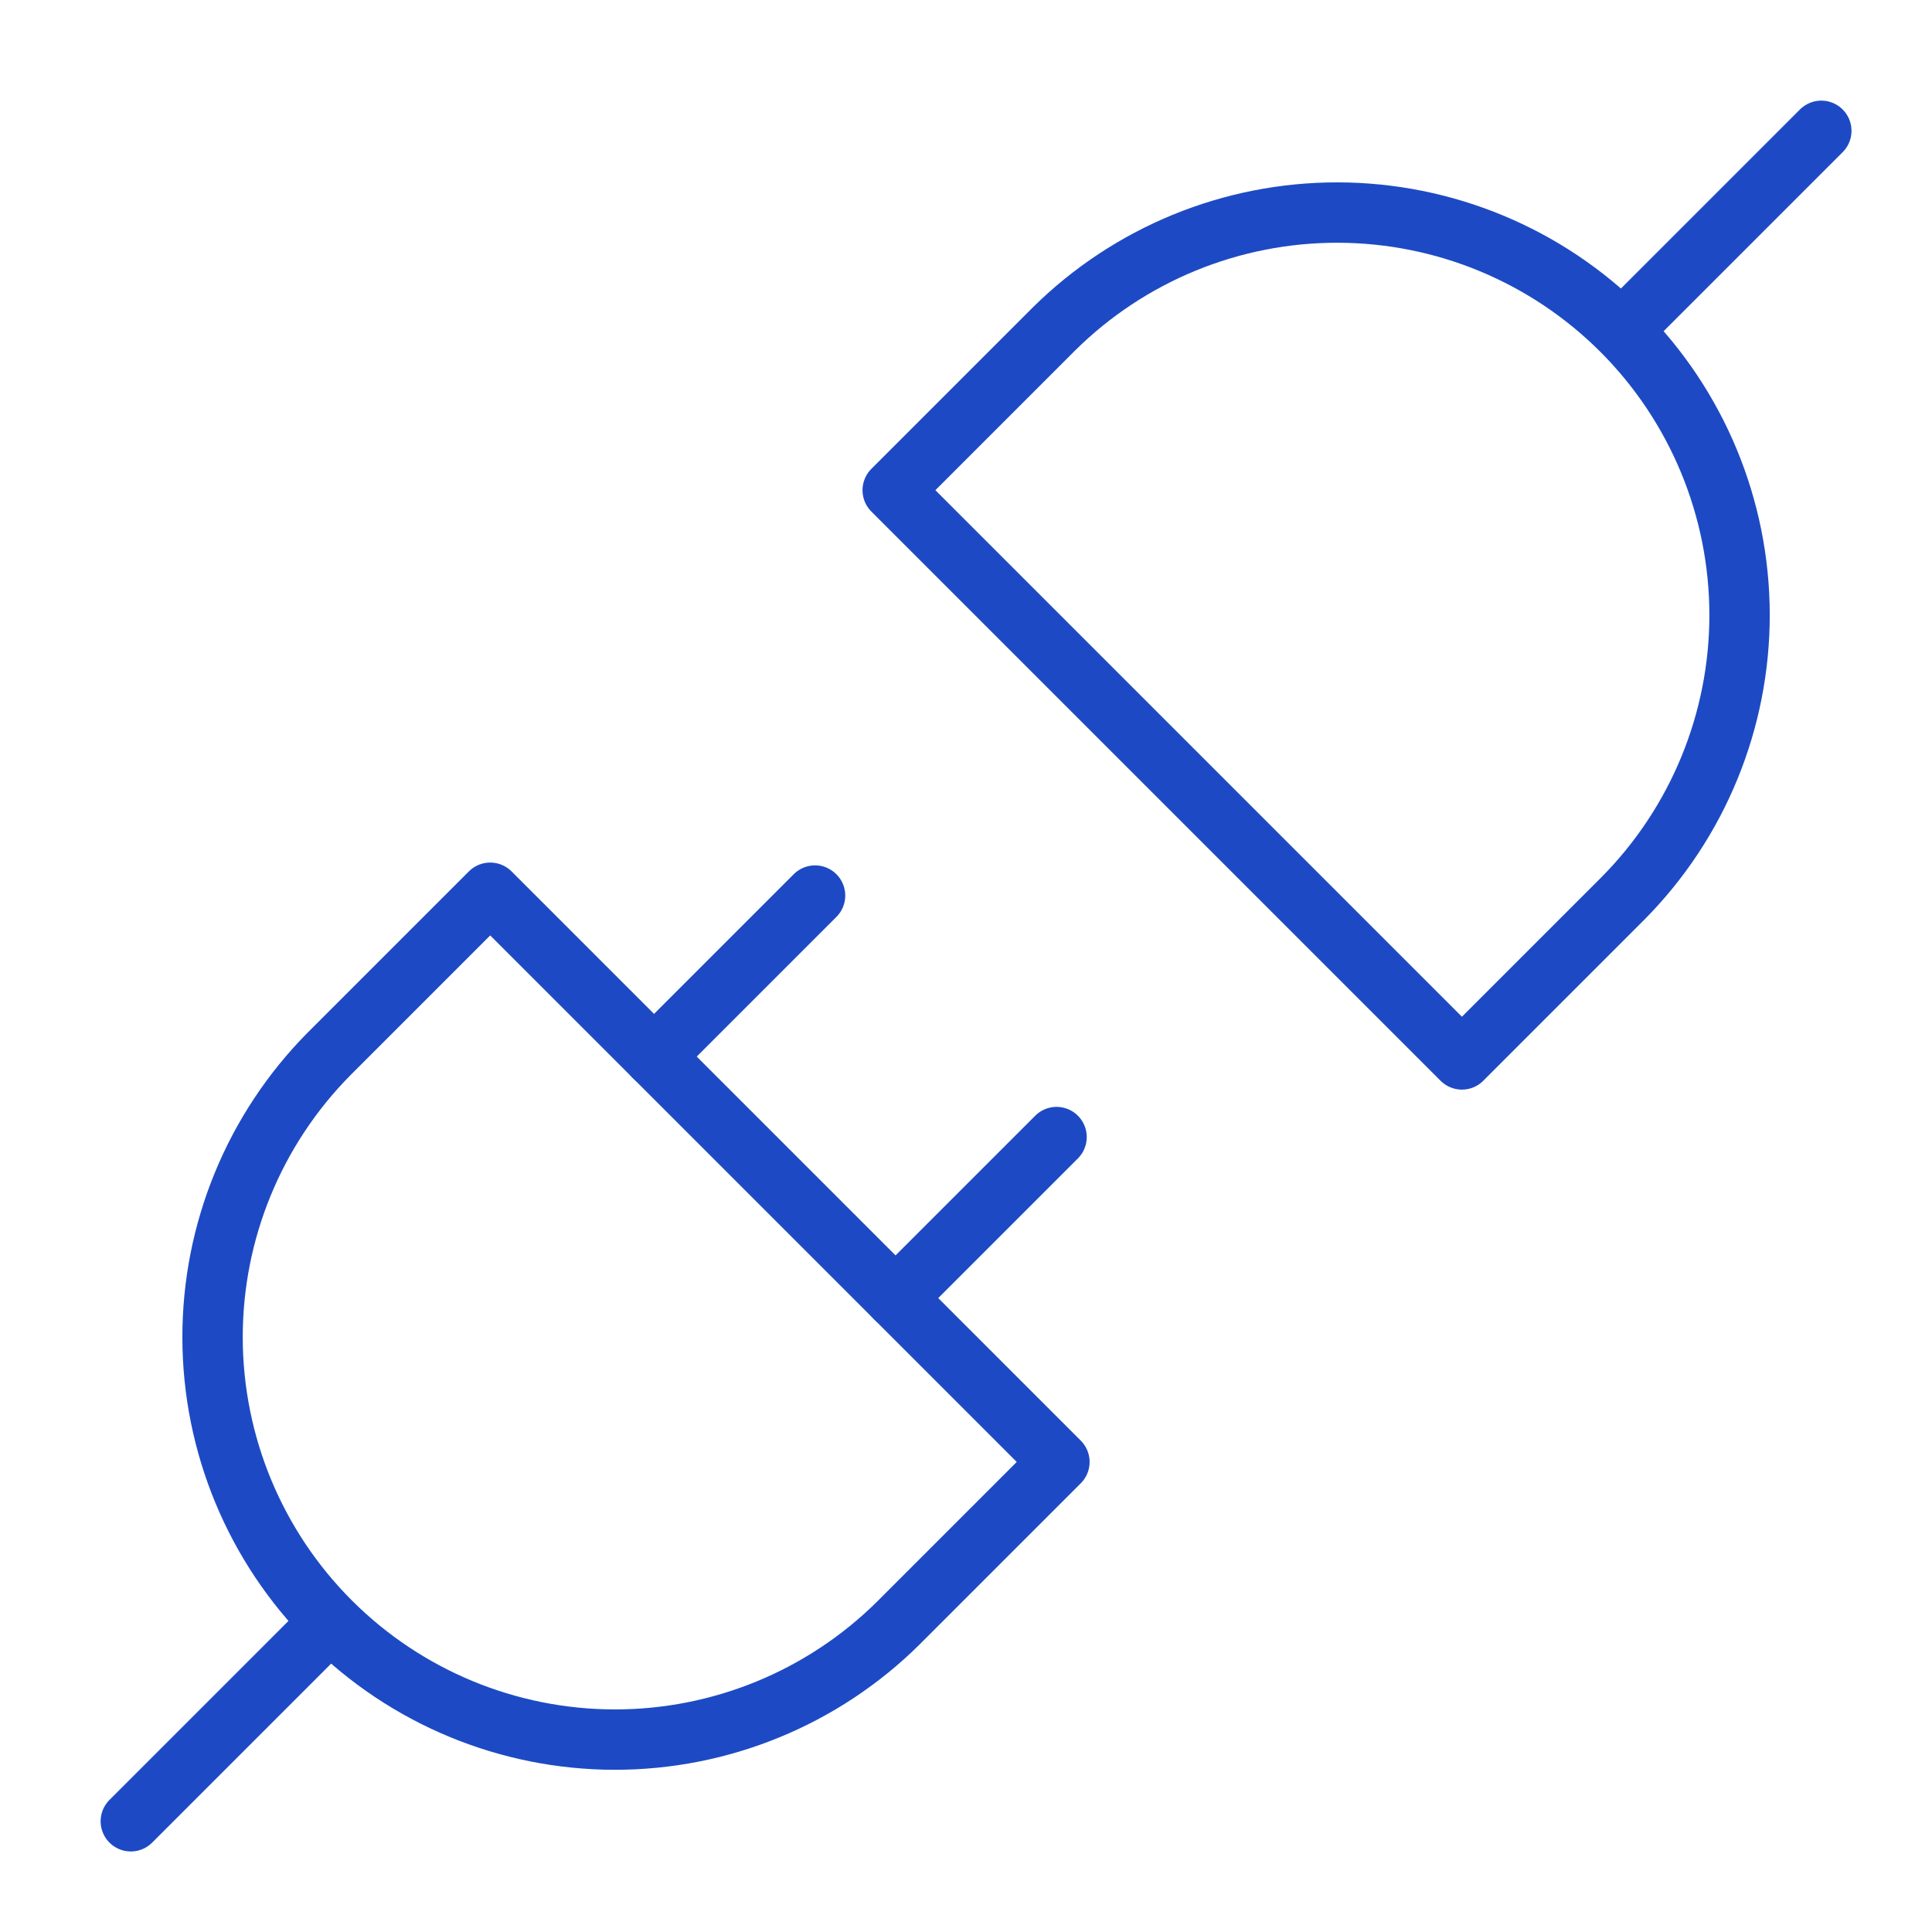 <svg width="48" height="48" viewBox="0 0 48 48" fill="none" xmlns="http://www.w3.org/2000/svg">
<g id="plug-2 1">
<g id="Group">
<path id="Vector" d="M3.25 45.249L8.179 40.32" stroke="#1D4AC4" stroke-width="1.5" stroke-linecap="round" stroke-linejoin="round"/>
<path id="Vector_2" d="M12.179 22.18L8.179 26.18C6.317 28.058 5.275 30.597 5.281 33.242C5.287 35.886 6.34 38.421 8.21 40.291C10.08 42.161 12.614 43.214 15.259 43.22C17.903 43.225 20.443 42.184 22.321 40.322L26.321 36.322L12.179 22.18Z" stroke="#1D4AC4" stroke-width="1.5" stroke-linecap="round" stroke-linejoin="round"/>
<path id="Vector_3" d="M45.25 3.25L40.321 8.179" stroke="#1D4AC4" stroke-width="1.5" stroke-linecap="round" stroke-linejoin="round"/>
<path id="Vector_4" d="M36.321 26.321L40.321 22.321C42.183 20.443 43.225 17.904 43.219 15.259C43.213 12.615 42.16 10.08 40.29 8.21C38.42 6.34 35.886 5.287 33.241 5.281C30.597 5.275 28.057 6.317 26.179 8.179L22.179 12.179L36.321 26.321Z" stroke="#1D4AC4" stroke-width="1.5" stroke-linecap="round" stroke-linejoin="round"/>
<path id="Vector_5" d="M20.25 22.25L16.25 26.25" stroke="#1D4AC4" stroke-width="1.5" stroke-linecap="round" stroke-linejoin="round"/>
<path id="Vector_6" d="M26.25 28.25L22.25 32.25" stroke="#1D4AC4" stroke-width="1.5" stroke-linecap="round" stroke-linejoin="round"/>
</g>
</g>
</svg>
